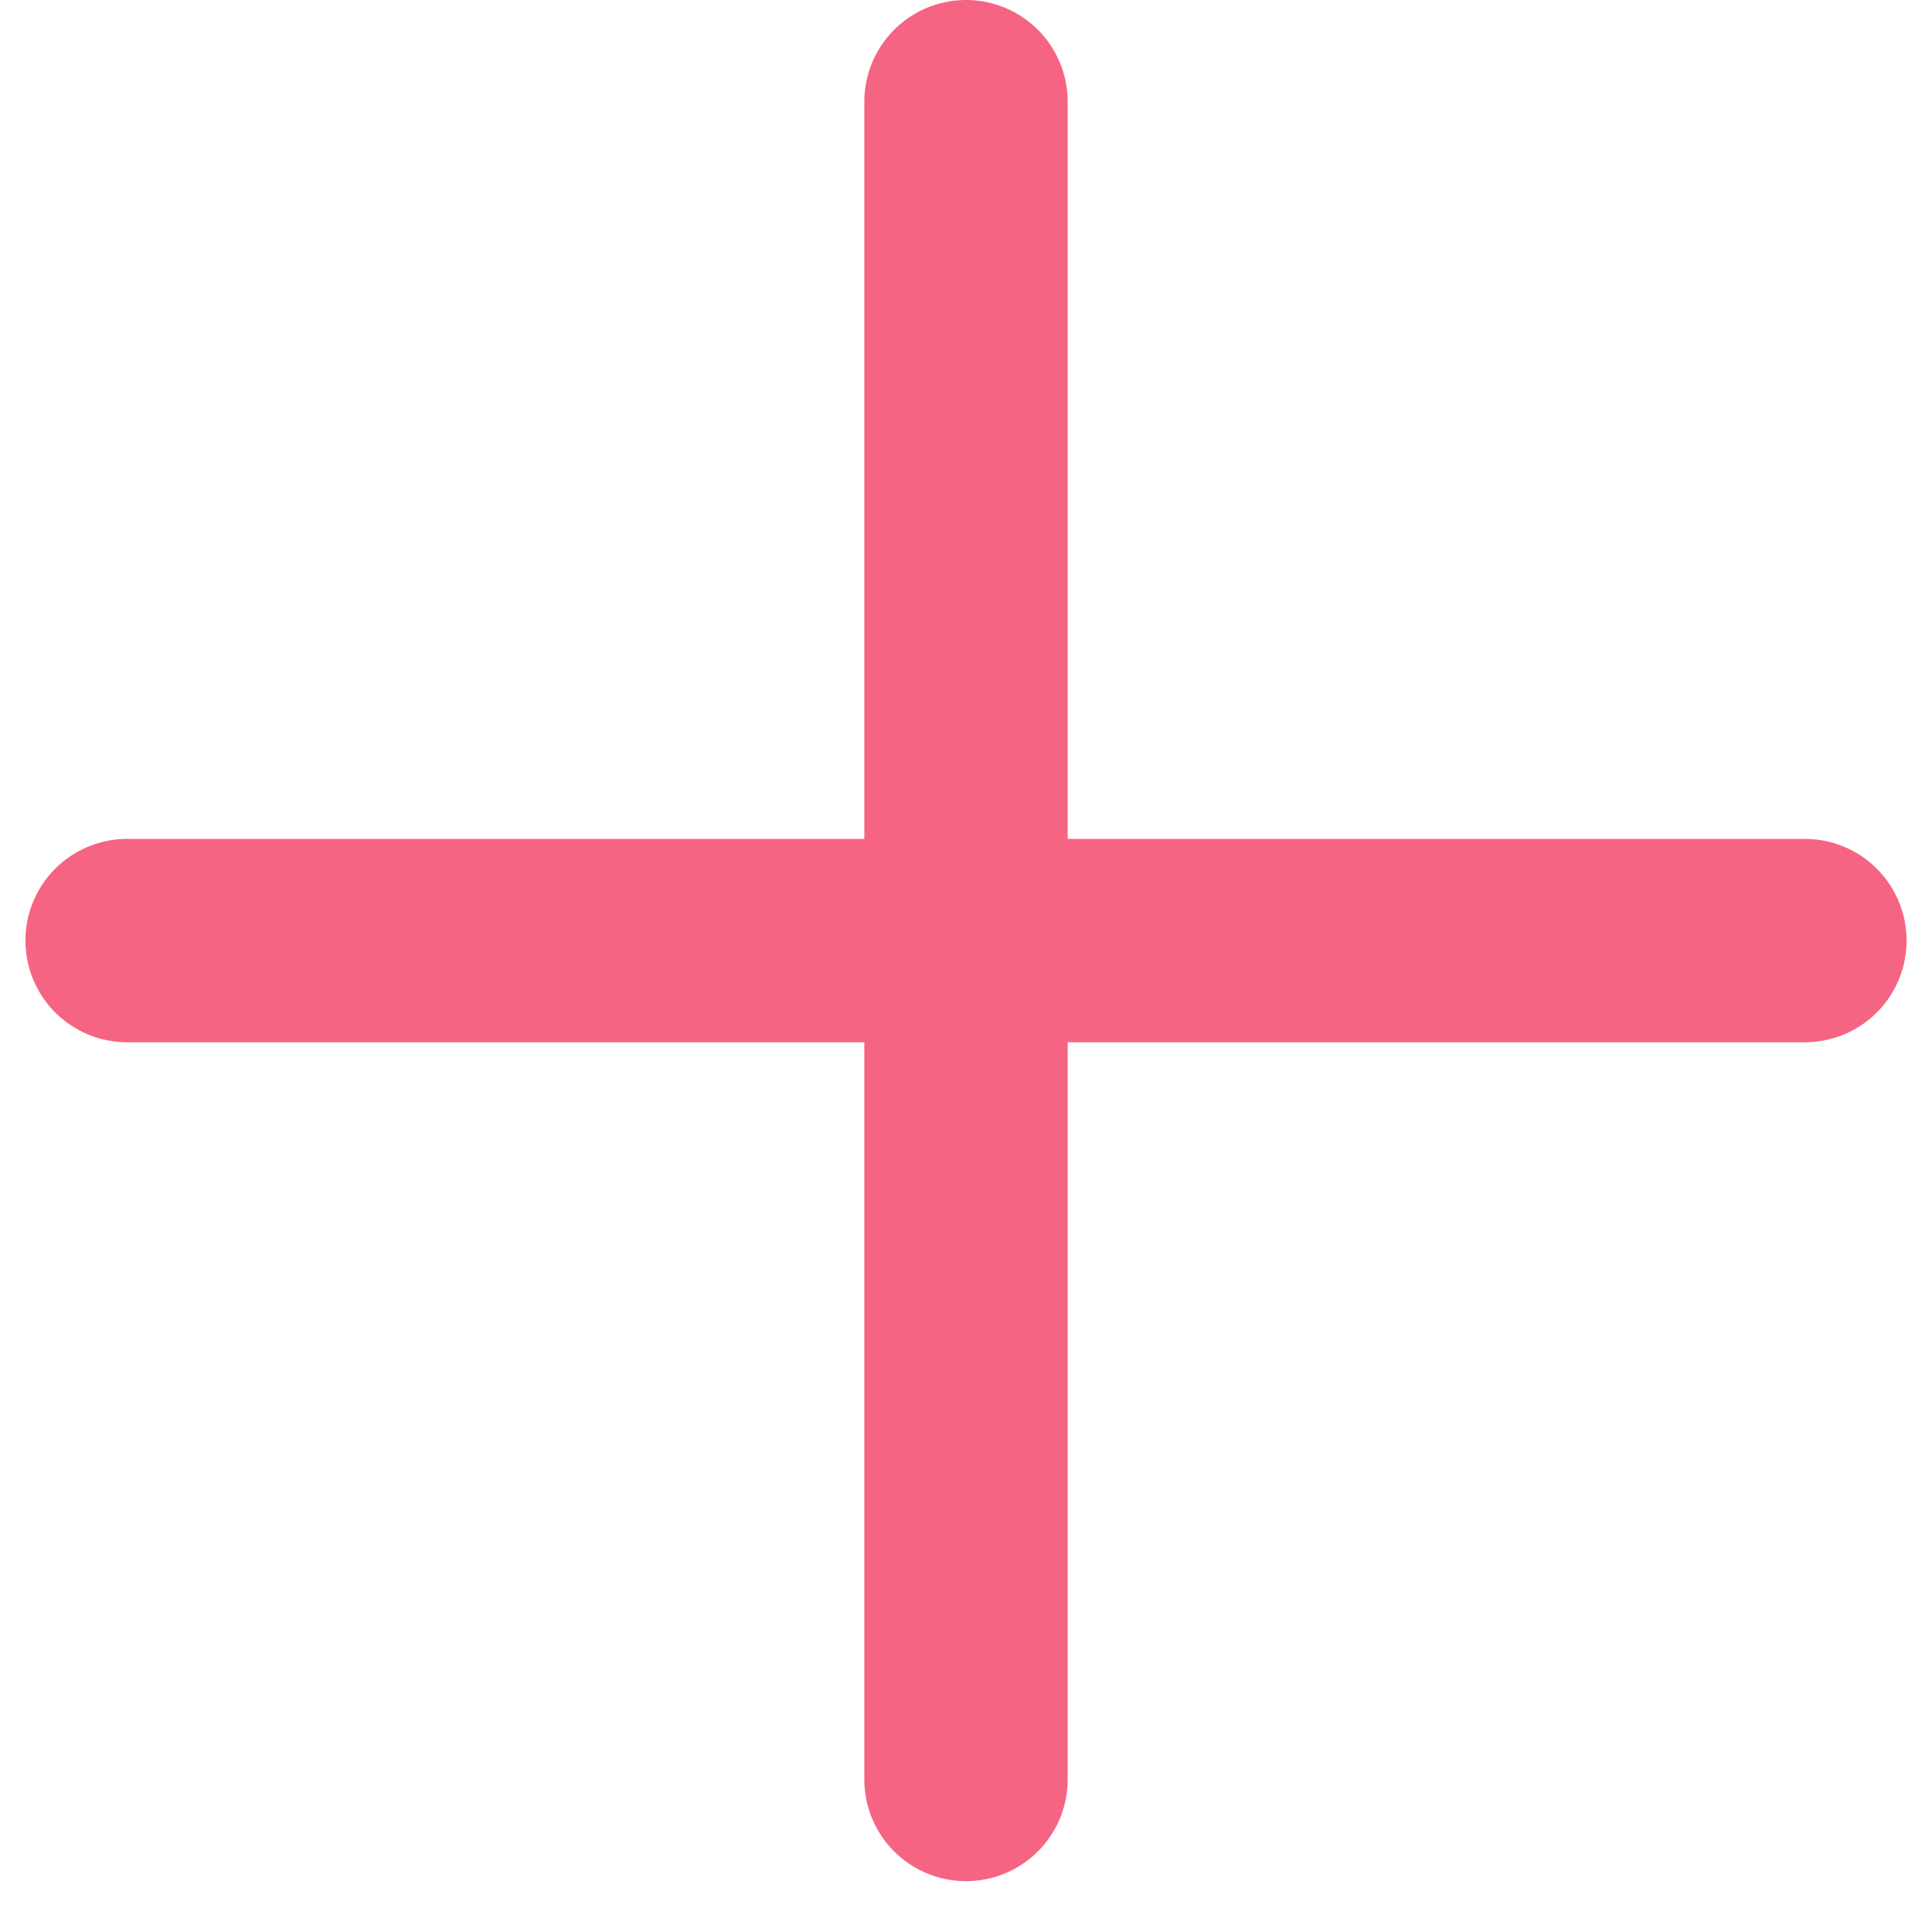 <?xml version="1.0" encoding="UTF-8"?>
<svg width="19px" height="19px" viewBox="0 0 19 19" version="1.1" xmlns="http://www.w3.org/2000/svg" xmlns:xlink="http://www.w3.org/1999/xlink">
    <title>Group 2</title>
    <g id="Symbols" stroke="none" stroke-width="1" fill="none" fill-rule="evenodd" stroke-linecap="round">
        <g id="question" transform="translate(1, -12)" stroke="#F66483" stroke-width="2">
            <g id="Group-5">
                <g id="Group-2" transform="translate(0, 13)">
                    <line x1="0.25" y1="8.25" x2="16.75" y2="8.25" id="Line"></line>
                    <line x1="8.5" y1="16.5" x2="8.5" y2="0" id="Line"></line>
                </g>
            </g>
        </g>
    </g>
</svg>